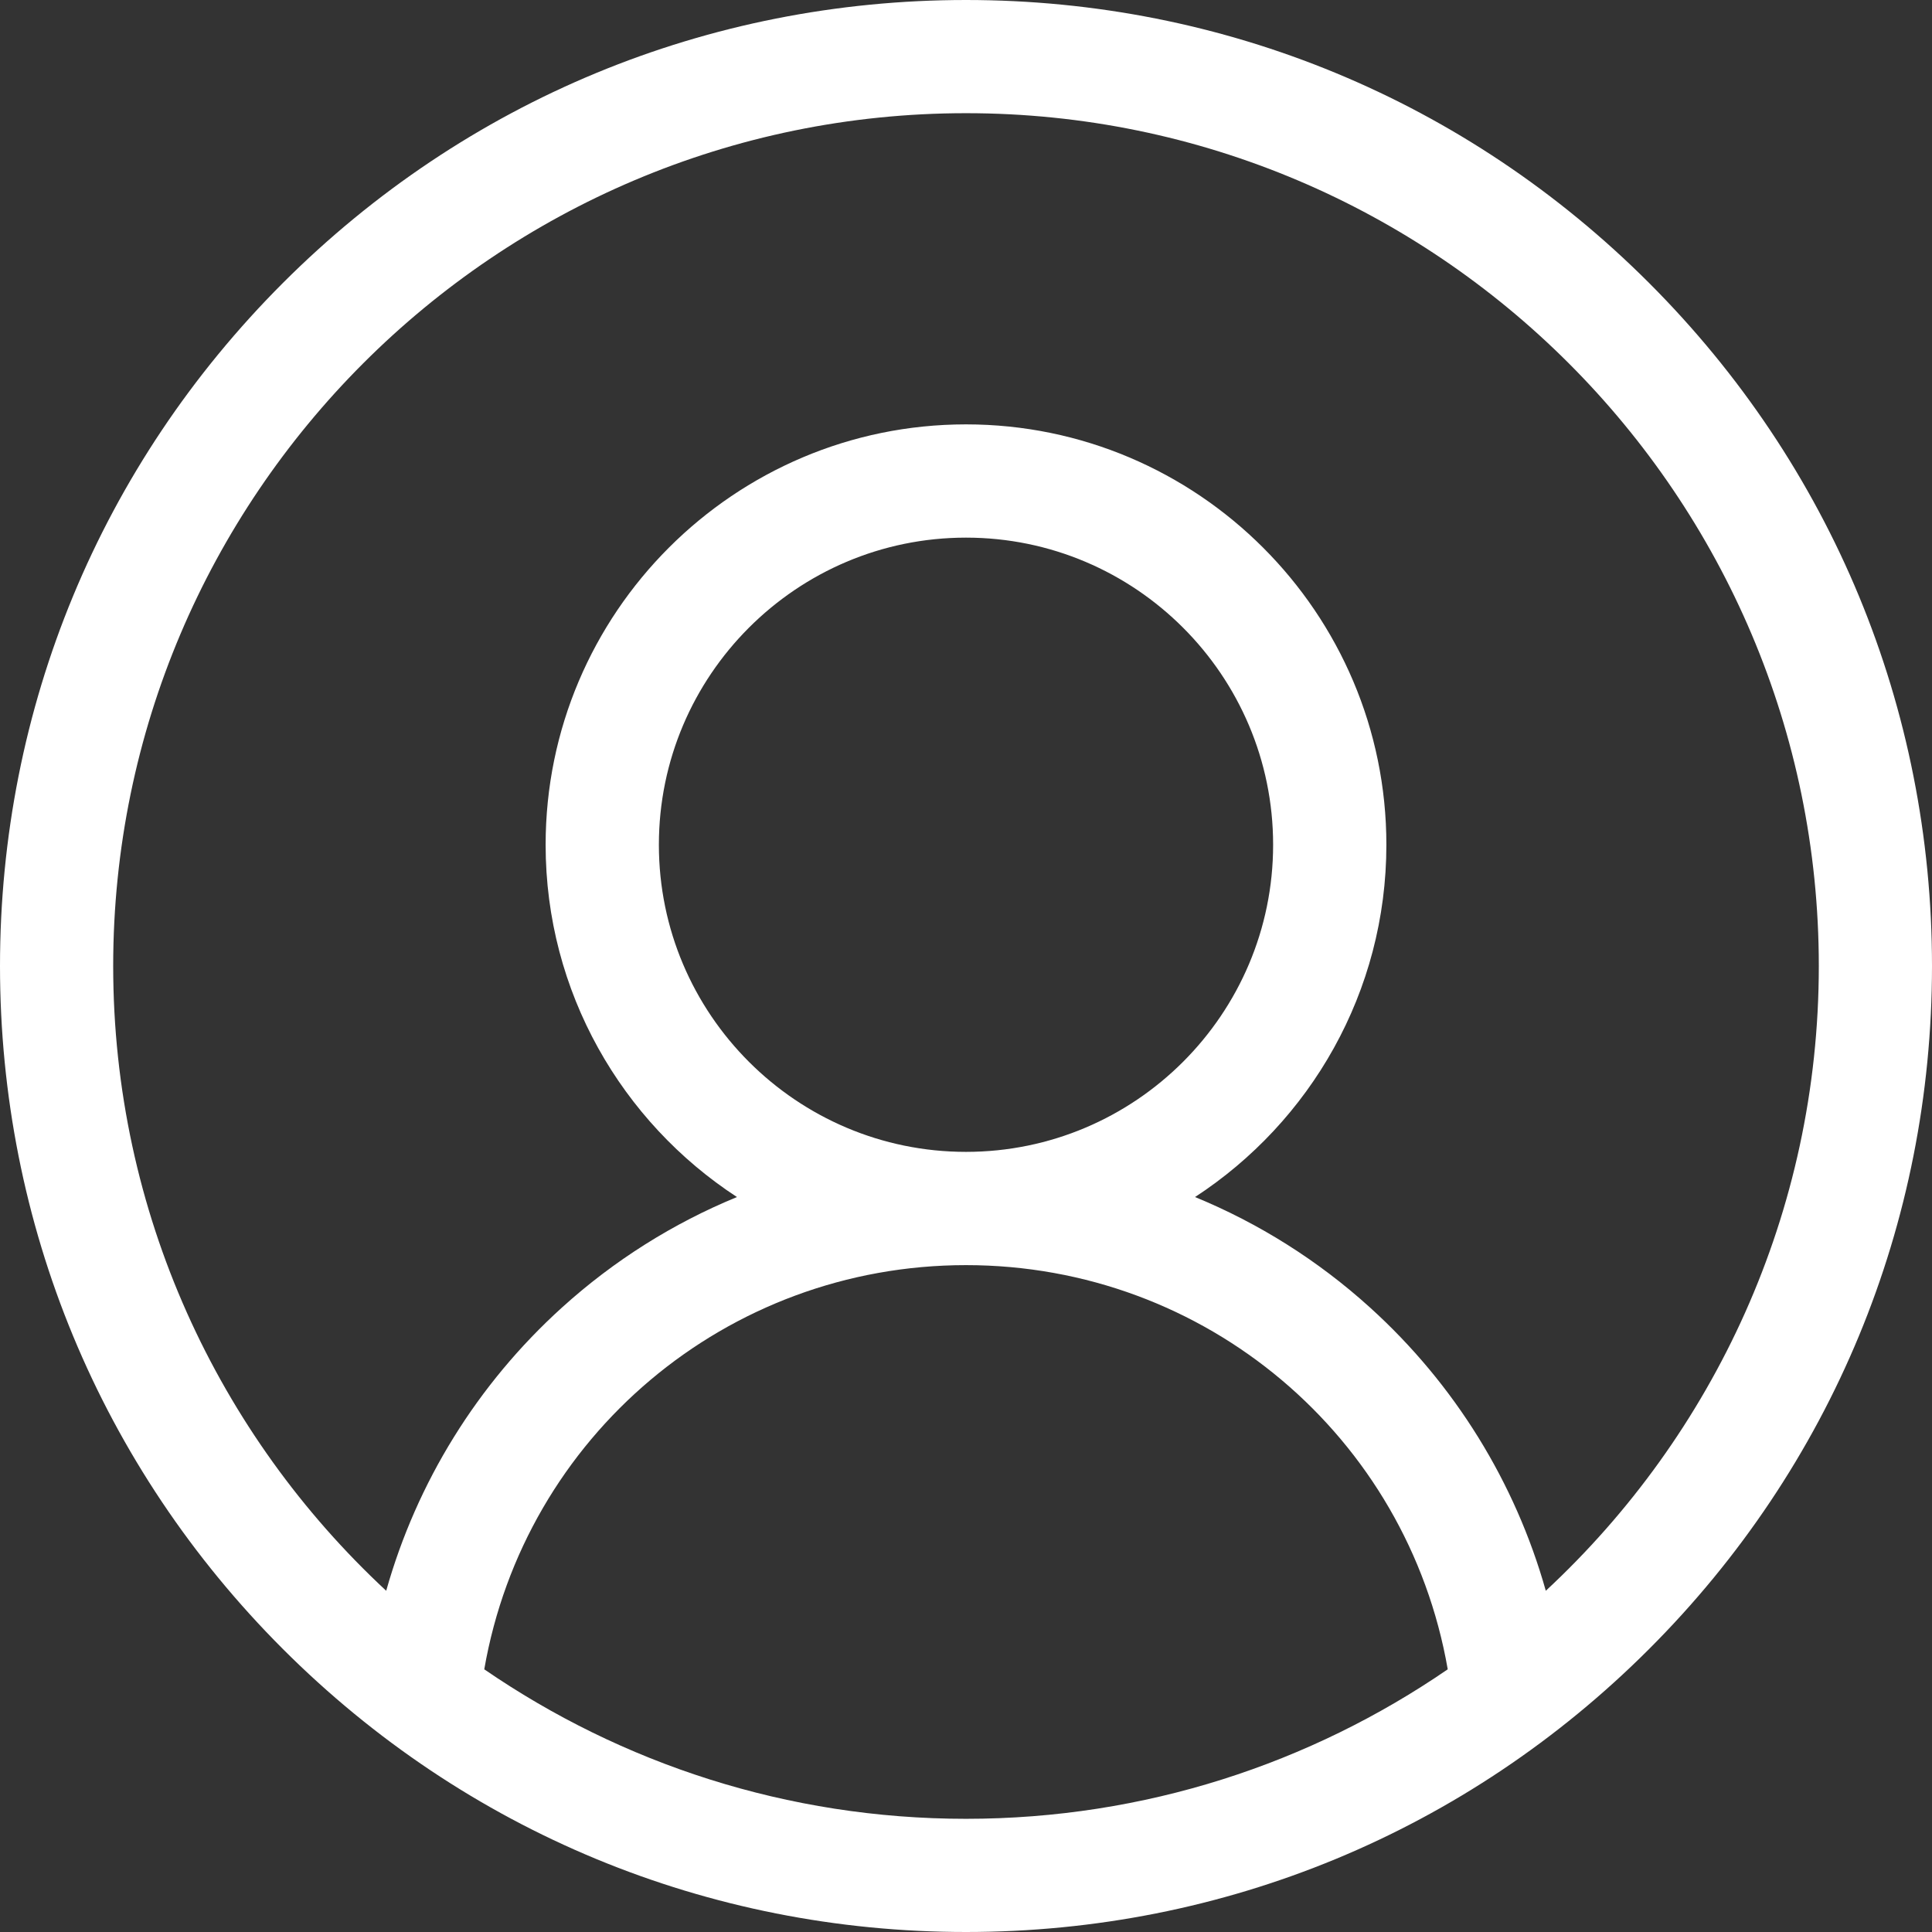 <svg width="29" height="29" viewBox="0 0 29 29" fill="none" xmlns="http://www.w3.org/2000/svg">
<rect x="0" y="0" width="29" height="29" fill="#333333" stroke="none"/>
<path d="M24.753 4.247C22.014 1.508 18.373 0 14.5 0C10.627 0 6.986 1.508 4.247 4.247C1.508 6.986 0 10.627 0 14.5C0 18.373 1.508 22.014 4.247 24.753C6.986 27.492 10.627 29 14.5 29C18.373 29 22.014 27.492 24.753 24.753C27.492 22.014 29 18.373 29 14.5C29 10.627 27.492 6.986 24.753 4.247ZM7.269 25.057C7.876 21.565 10.902 18.99 14.5 18.99C18.099 18.99 21.124 21.565 21.731 25.057C19.672 26.471 17.181 27.301 14.5 27.301C11.819 27.301 9.328 26.471 7.269 25.057ZM9.89 12.68C9.89 10.138 11.958 8.07 14.5 8.07C17.042 8.07 19.11 10.138 19.11 12.68C19.11 15.222 17.042 17.29 14.5 17.29C11.958 17.29 9.89 15.222 9.89 12.68ZM23.203 23.878C22.745 22.253 21.837 20.778 20.564 19.626C19.783 18.919 18.894 18.361 17.938 17.968C19.666 16.841 20.81 14.892 20.81 12.68C20.81 9.201 17.979 6.37 14.5 6.37C11.021 6.37 8.19 9.201 8.19 12.68C8.19 14.892 9.335 16.841 11.062 17.968C10.106 18.361 9.217 18.919 8.436 19.626C7.163 20.778 6.255 22.253 5.797 23.878C3.279 21.539 1.699 18.201 1.699 14.5C1.699 7.442 7.442 1.699 14.5 1.699C21.558 1.699 27.301 7.442 27.301 14.5C27.301 18.201 25.721 21.539 23.203 23.878Z" fill="white"/>
</svg>
